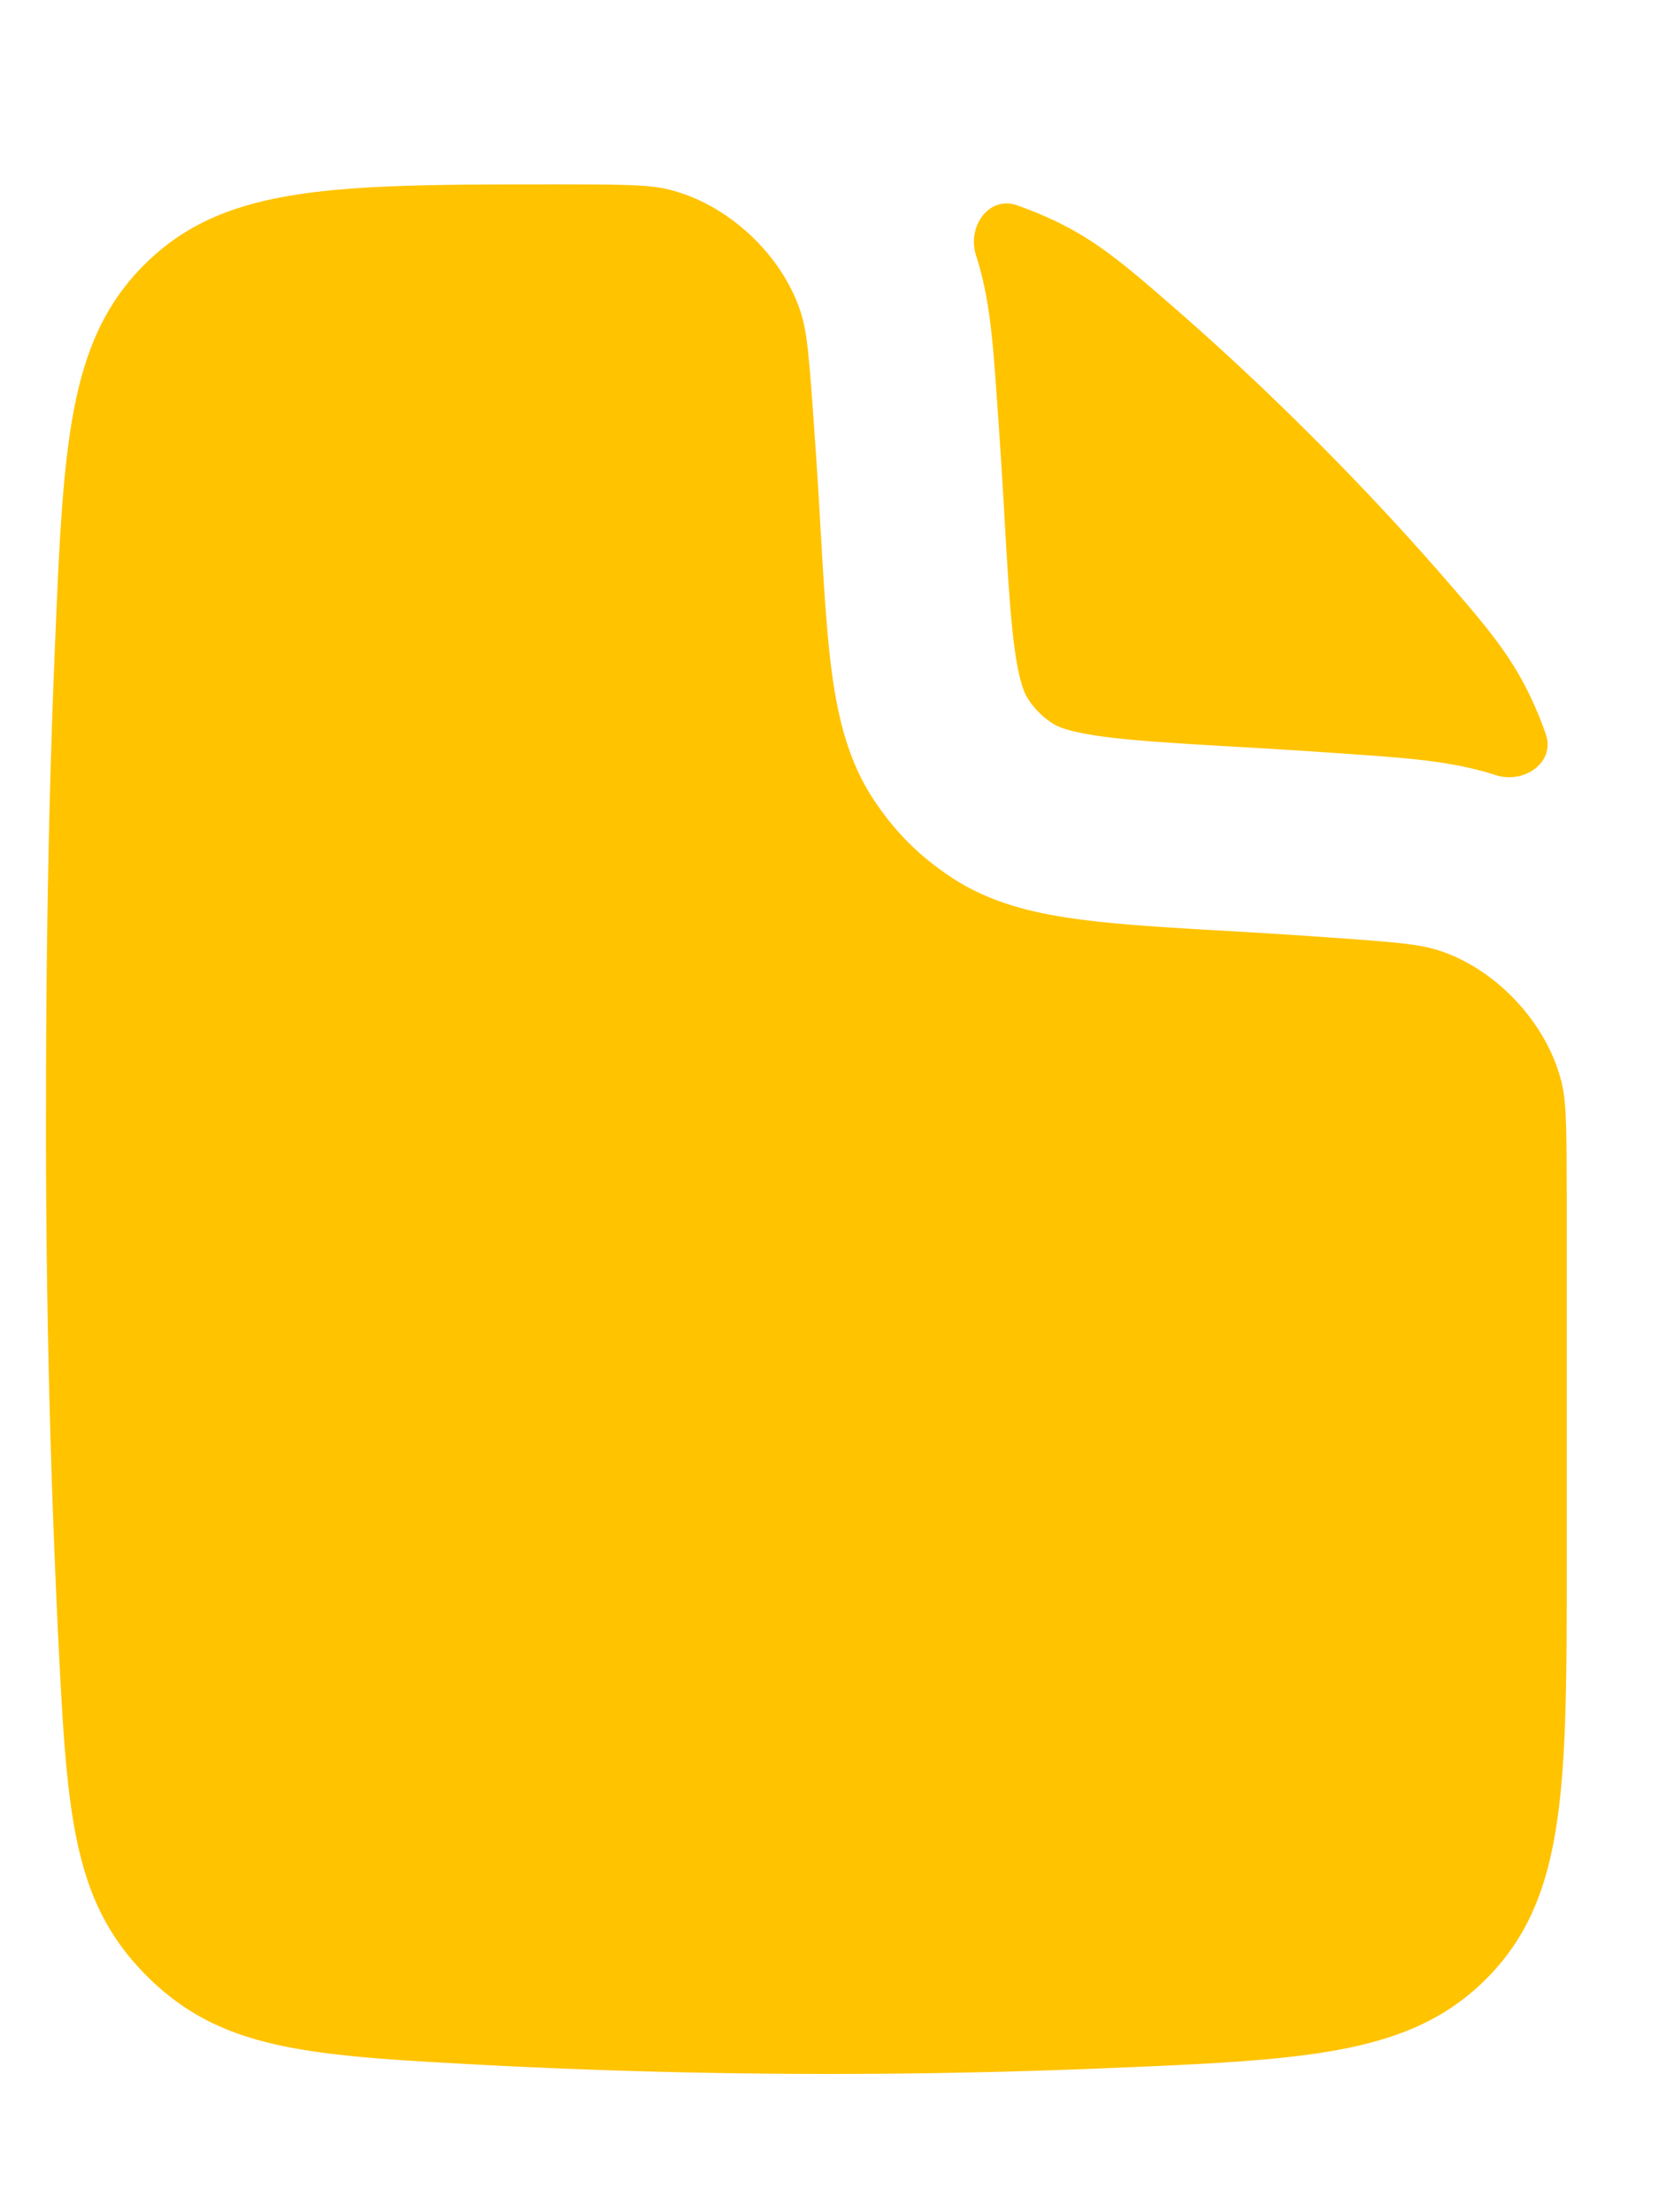 <svg xmlns="http://www.w3.org/2000/svg" width="30" height="40" fill="none"><path fill="#FFC300" d="M10.05 3.334c1.317 0 1.71.01 2.051.095 1.06.26 2.042 1.175 2.377 2.213.11.342.145.7.234 1.949.04.56.08 1.147.114 1.754.066 1.15.119 2.117.226 2.884.109.771.294 1.546.747 2.23.39.587.82 1.017 1.407 1.406.684.453 1.458.64 2.23.747.767.108 1.733.163 2.884.228.606.035 1.193.073 1.754.113 1.25.088 1.607.124 1.948.234 1.039.335 1.953 1.317 2.214 2.376.064.26.085.549.092 1.25l.004.853v6.53c0 4.046-.001 6.069-1.393 7.52-1.393 1.45-3.275 1.529-7.041 1.684a119.904 119.904 0 0 1-11.123-.062c-3.18-.17-4.77-.256-6.127-1.616-1.355-1.36-1.437-2.963-1.598-6.167a191.111 191.111 0 0 1-.218-9.556c0-3.246.065-5.976.158-8.225.156-3.771.234-5.657 1.684-7.05 1.44-1.382 3.427-1.39 7.377-1.39Z"/><path fill="#FFC300" d="M17.65 4.619c-.167-.518.23-1.087.744-.906l.114.041c1.129.422 1.67.892 2.749 1.83a48.86 48.86 0 0 1 2.491 2.332 48.876 48.876 0 0 1 2.333 2.492c.938 1.08 1.407 1.62 1.83 2.749l.04.114c.18.512-.388.91-.905.744-.811-.262-1.633-.31-2.736-.388-.575-.04-1.177-.08-1.8-.115-1.208-.07-2.012-.116-2.61-.2-.595-.084-.786-.18-.854-.225a1.445 1.445 0 0 1-.467-.469c-.044-.067-.142-.258-.226-.853-.084-.599-.131-1.402-.2-2.609-.036-.623-.075-1.226-.116-1.801-.078-1.104-.125-1.925-.387-2.736Z"/></svg>